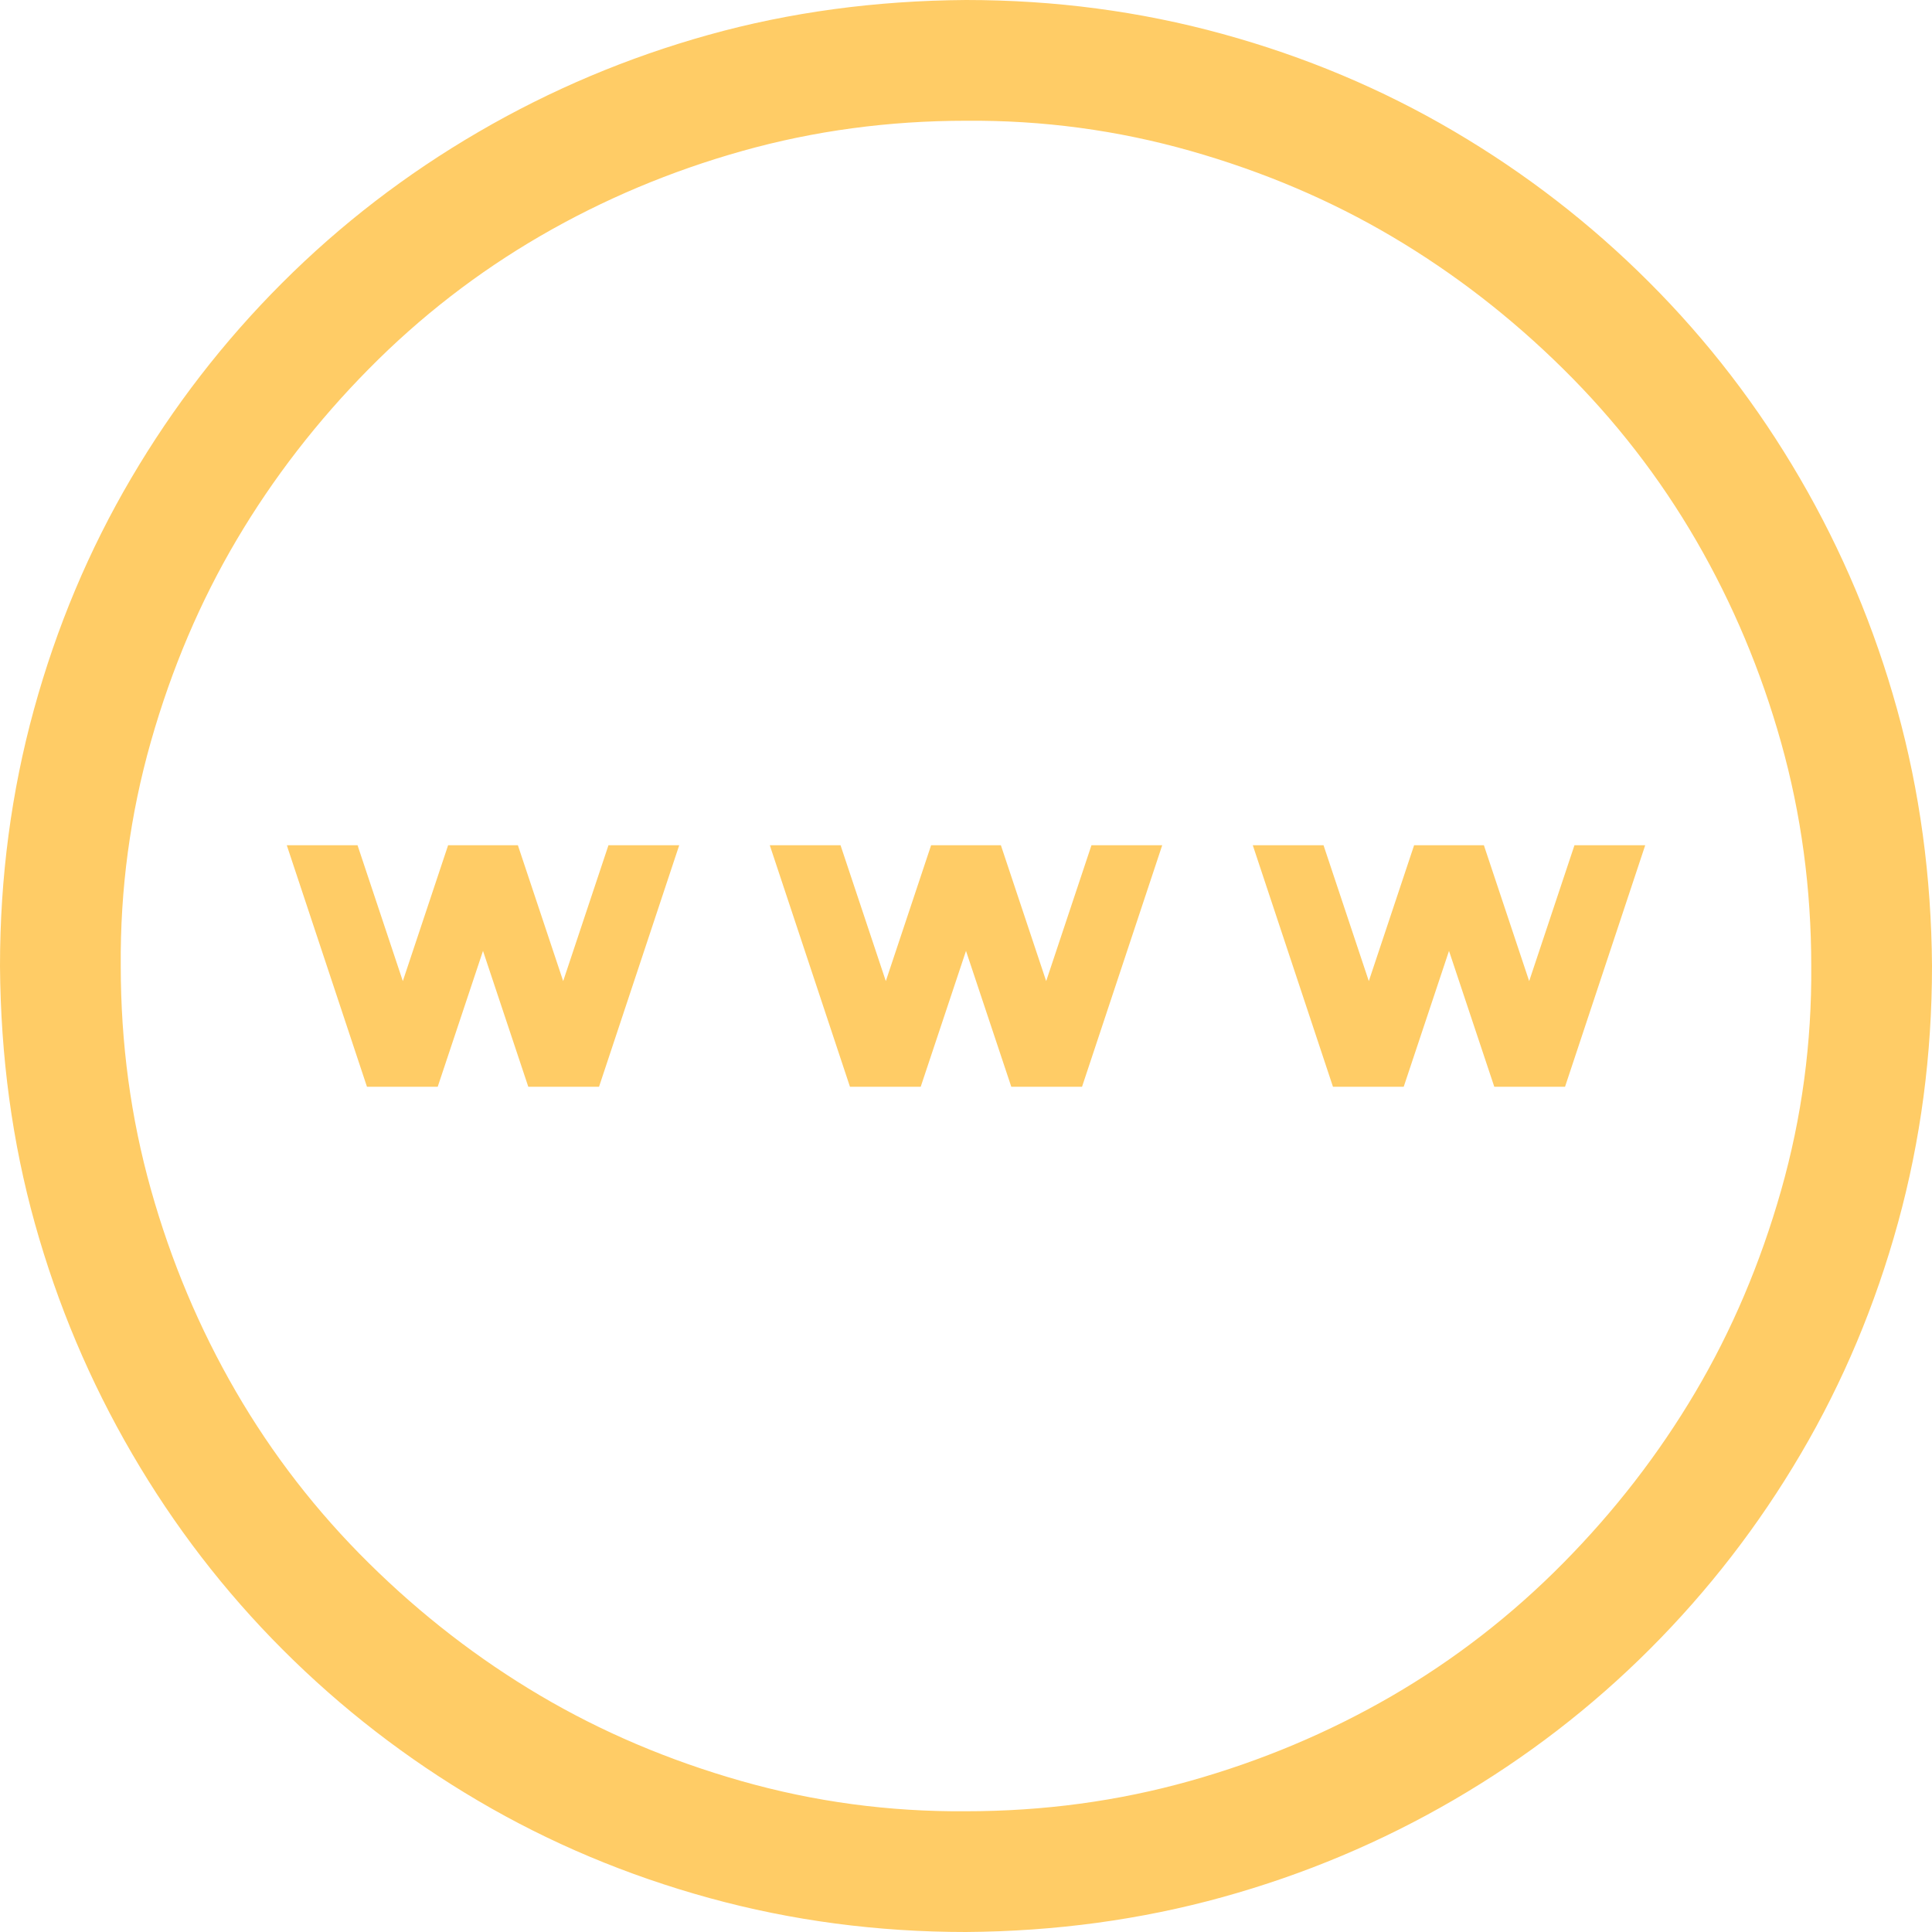<svg width="50" height="50" viewBox="0 0 50 50" fill="none" xmlns="http://www.w3.org/2000/svg">
<g clip-path="url(#clip0_9272_9844)">
<path d="M25 0C27.295 0 29.509 0.293 31.641 0.879C33.773 1.465 35.767 2.303 37.622 3.394C39.477 4.484 41.162 5.786 42.676 7.3C44.19 8.813 45.492 10.506 46.582 12.378C47.672 14.25 48.511 16.244 49.097 18.359C49.683 20.475 49.984 22.689 50 25C50 27.295 49.707 29.509 49.121 31.641C48.535 33.773 47.697 35.767 46.606 37.622C45.516 39.477 44.214 41.162 42.7 42.676C41.187 44.19 39.494 45.492 37.622 46.582C35.75 47.672 33.757 48.511 31.641 49.097C29.525 49.683 27.311 49.984 25 50C22.705 50 20.491 49.707 18.359 49.121C16.227 48.535 14.233 47.697 12.378 46.606C10.523 45.516 8.838 44.214 7.324 42.7C5.811 41.187 4.508 39.494 3.418 37.622C2.327 35.75 1.489 33.765 0.903 31.665C0.317 29.565 0.016 27.344 0 25C0 22.705 0.293 20.491 0.879 18.359C1.465 16.227 2.303 14.233 3.394 12.378C4.484 10.523 5.786 8.838 7.3 7.324C8.813 5.811 10.506 4.508 12.378 3.418C14.25 2.327 16.235 1.489 18.335 0.903C20.435 0.317 22.656 0.016 25 0ZM25 46.875C27.002 46.875 28.931 46.615 30.786 46.094C32.642 45.573 34.383 44.84 36.011 43.897C37.638 42.953 39.12 41.805 40.454 40.454C41.789 39.103 42.928 37.63 43.872 36.035C44.816 34.44 45.557 32.699 46.094 30.811C46.631 28.922 46.891 26.986 46.875 25C46.875 22.998 46.615 21.069 46.094 19.214C45.573 17.358 44.84 15.617 43.897 13.989C42.953 12.362 41.805 10.88 40.454 9.546C39.103 8.211 37.63 7.072 36.035 6.128C34.44 5.184 32.699 4.443 30.811 3.906C28.922 3.369 26.986 3.109 25 3.125C22.998 3.125 21.069 3.385 19.214 3.906C17.358 4.427 15.617 5.16 13.989 6.104C12.362 7.048 10.88 8.195 9.546 9.546C8.211 10.897 7.072 12.37 6.128 13.965C5.184 15.56 4.443 17.301 3.906 19.189C3.369 21.078 3.109 23.014 3.125 25C3.125 27.002 3.385 28.931 3.906 30.786C4.427 32.642 5.16 34.383 6.104 36.011C7.048 37.638 8.195 39.12 9.546 40.454C10.897 41.789 12.37 42.928 13.965 43.872C15.56 44.816 17.301 45.557 19.189 46.094C21.078 46.631 23.014 46.891 25 46.875ZM39.575 25.391L40.747 21.875H42.578L40.503 28.125H38.672L37.5 24.609L36.328 28.125H34.497L32.422 21.875H34.253L35.425 25.391L36.597 21.875H38.403L39.575 25.391ZM28.247 21.875H30.078L28.003 28.125H26.172L25 24.609L23.828 28.125H21.997L19.922 21.875H21.753L22.925 25.391L24.097 21.875H25.903L27.075 25.391L28.247 21.875ZM15.747 21.875H17.578L15.503 28.125H13.672L12.5 24.609L11.328 28.125H9.497L7.422 21.875H9.253L10.425 25.391L11.597 21.875H13.403L14.575 25.391L15.747 21.875Z" fill="#FFCC66"/>
</g>
<defs>
<clipPath id="clip0_9272_9844">
<rect width="50" height="50" fill="white"/>
</clipPath>
</defs>
</svg>
